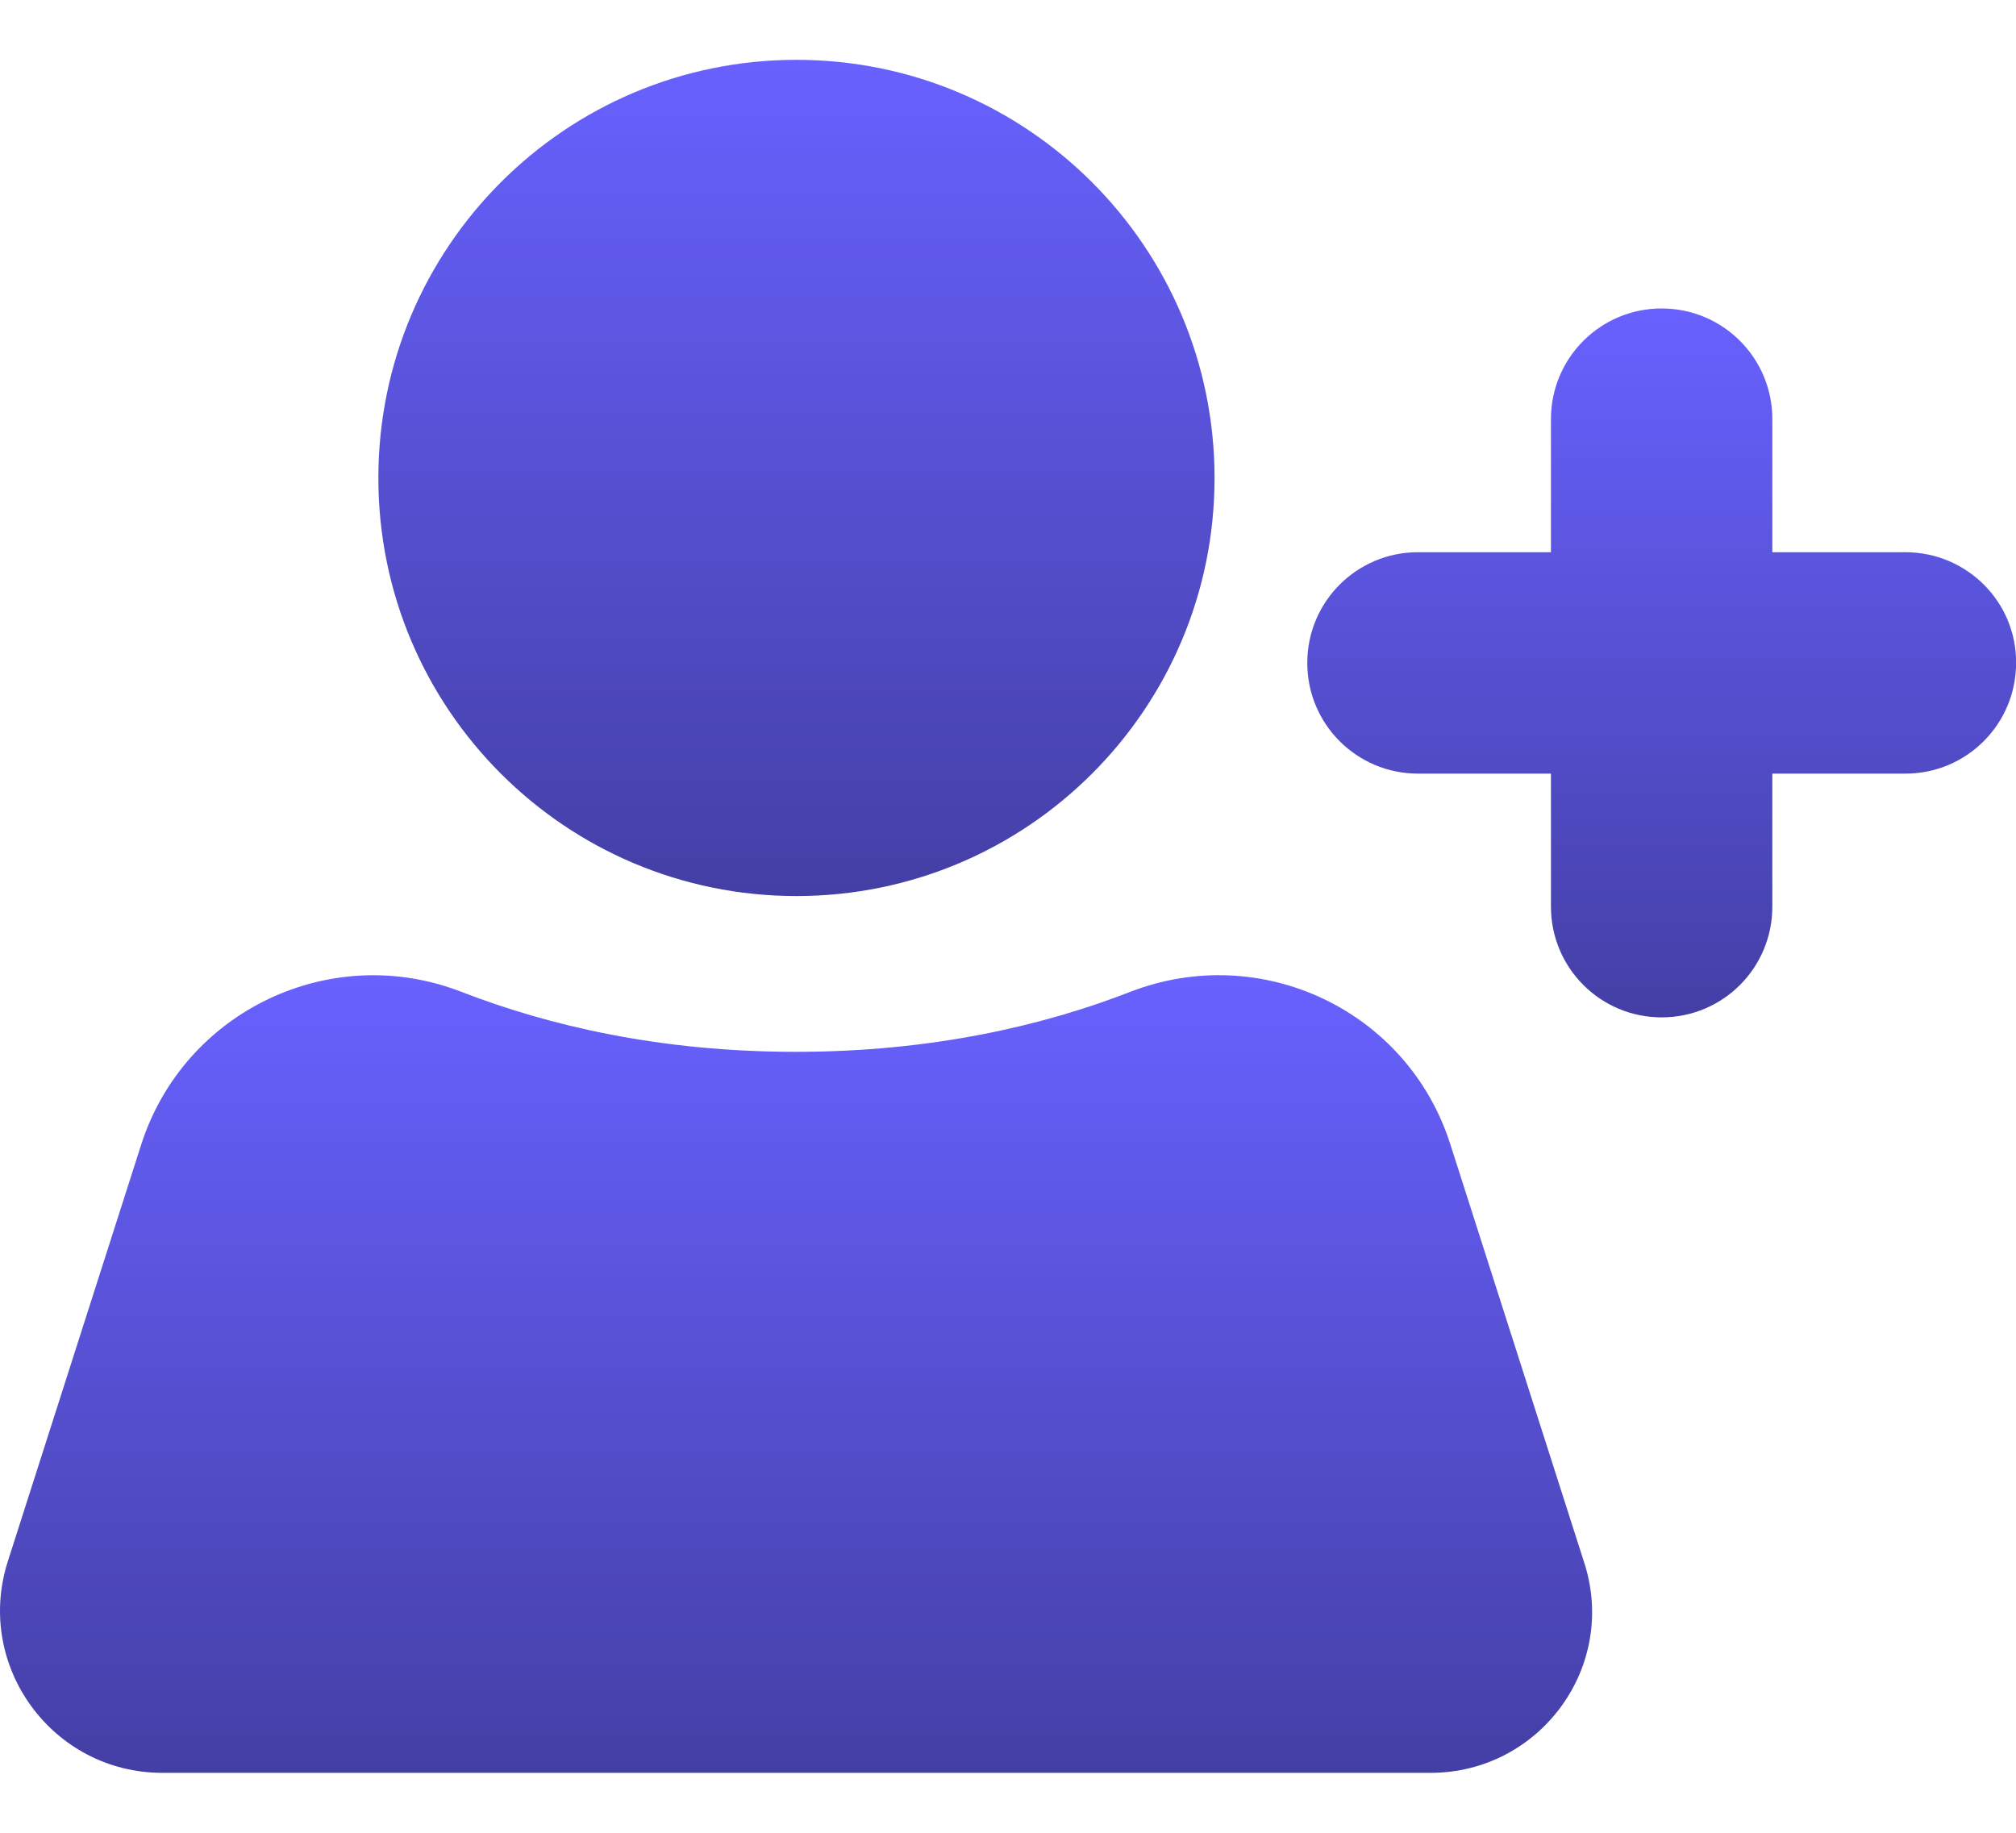<svg width="22" height="20" viewBox="0 0 22 20" fill="none" xmlns="http://www.w3.org/2000/svg">
<path d="M15.61 19.346H1.772C0.573 19.346 -0.281 18.178 0.086 17.036L1.542 12.487C2.011 11.031 3.609 10.27 5.034 10.823C5.981 11.19 7.198 11.478 8.684 11.478C10.171 11.478 11.393 11.19 12.335 10.823C13.765 10.27 15.362 11.027 15.827 12.487L17.283 17.036C17.663 18.178 16.809 19.346 15.61 19.346Z" fill="url(#paint0_linear_10060_5555)"/>
<path d="M8.691 9.778C11.211 9.778 13.254 7.736 13.254 5.216C13.254 2.696 11.211 0.653 8.691 0.653C6.172 0.653 4.129 2.696 4.129 5.216C4.129 7.736 6.172 9.778 8.691 9.778Z" fill="url(#paint1_linear_10060_5555)"/>
<path d="M20.793 6.026H19.341V4.574C19.341 3.906 18.802 3.366 18.133 3.366C17.465 3.366 16.925 3.906 16.925 4.574V6.026H15.474C14.806 6.026 14.266 6.566 14.266 7.234C14.266 7.902 14.806 8.442 15.474 8.442H16.925V9.893C16.925 10.562 17.465 11.102 18.133 11.102C18.802 11.102 19.341 10.562 19.341 9.893V8.442H20.793C21.461 8.442 22.001 7.902 22.001 7.234C22.005 6.566 21.461 6.026 20.793 6.026Z" fill="url(#paint2_linear_10060_5555)"/>
<defs>
<linearGradient id="paint0_linear_10060_5555" x1="8.687" y1="10.642" x2="8.687" y2="19.346" gradientUnits="userSpaceOnUse">
<stop stop-color="#6861FF"/>
<stop offset="1" stop-color="#443FA5"/>
</linearGradient>
<linearGradient id="paint1_linear_10060_5555" x1="8.691" y1="0.653" x2="8.691" y2="9.778" gradientUnits="userSpaceOnUse">
<stop stop-color="#6861FF"/>
<stop offset="1" stop-color="#443FA5"/>
</linearGradient>
<linearGradient id="paint2_linear_10060_5555" x1="18.133" y1="3.366" x2="18.133" y2="11.102" gradientUnits="userSpaceOnUse">
<stop stop-color="#6861FF"/>
<stop offset="1" stop-color="#443FA5"/>
</linearGradient>
</defs>
</svg>
